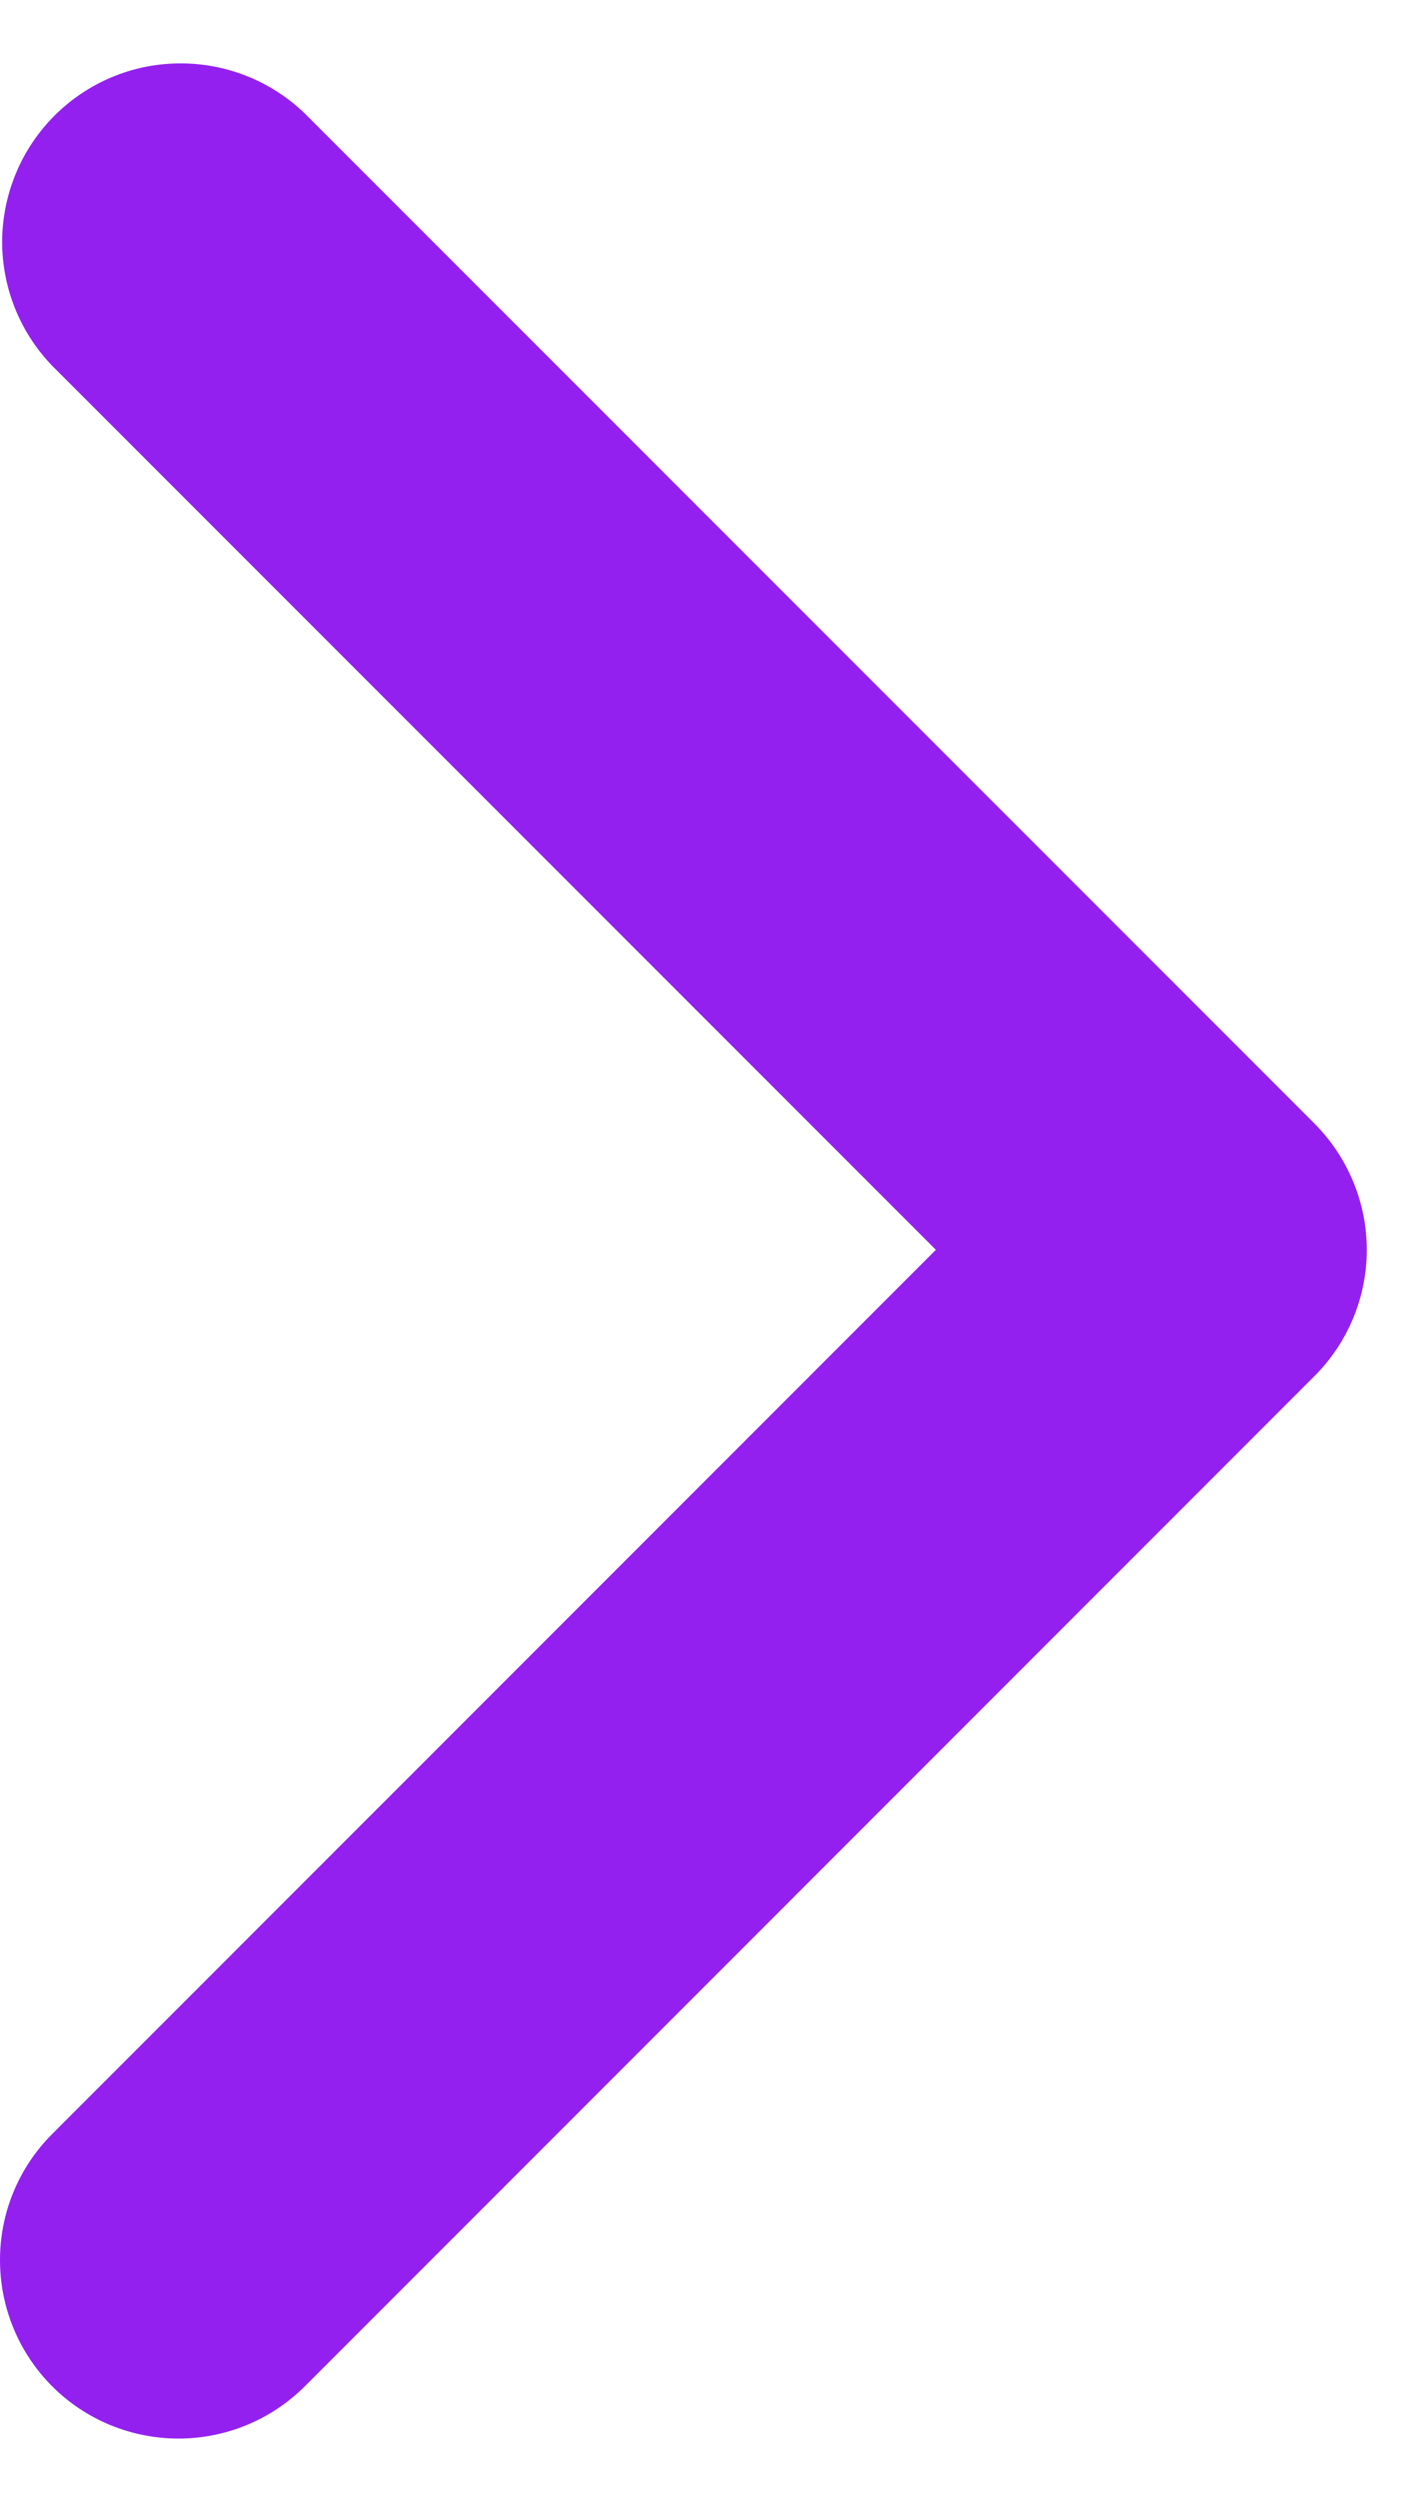 <svg width="8" height="14" viewBox="0 0 8 14" fill="none" xmlns="http://www.w3.org/2000/svg">
<path d="M0.293 13.364C0.105 13.176 0 12.922 0 12.656C0 12.391 0.105 12.137 0.293 11.95L5.243 6.999L0.293 2.049C0.111 1.861 0.01 1.608 0.012 1.346C0.015 1.084 0.12 0.833 0.305 0.648C0.491 0.462 0.741 0.357 1.004 0.355C1.266 0.353 1.518 0.453 1.707 0.635L7.364 6.292C7.551 6.48 7.657 6.734 7.657 6.999C7.657 7.265 7.551 7.519 7.364 7.706L1.707 13.364C1.519 13.551 1.265 13.656 1 13.656C0.735 13.656 0.48 13.551 0.293 13.364Z" fill="#9420EF"/>
</svg>
